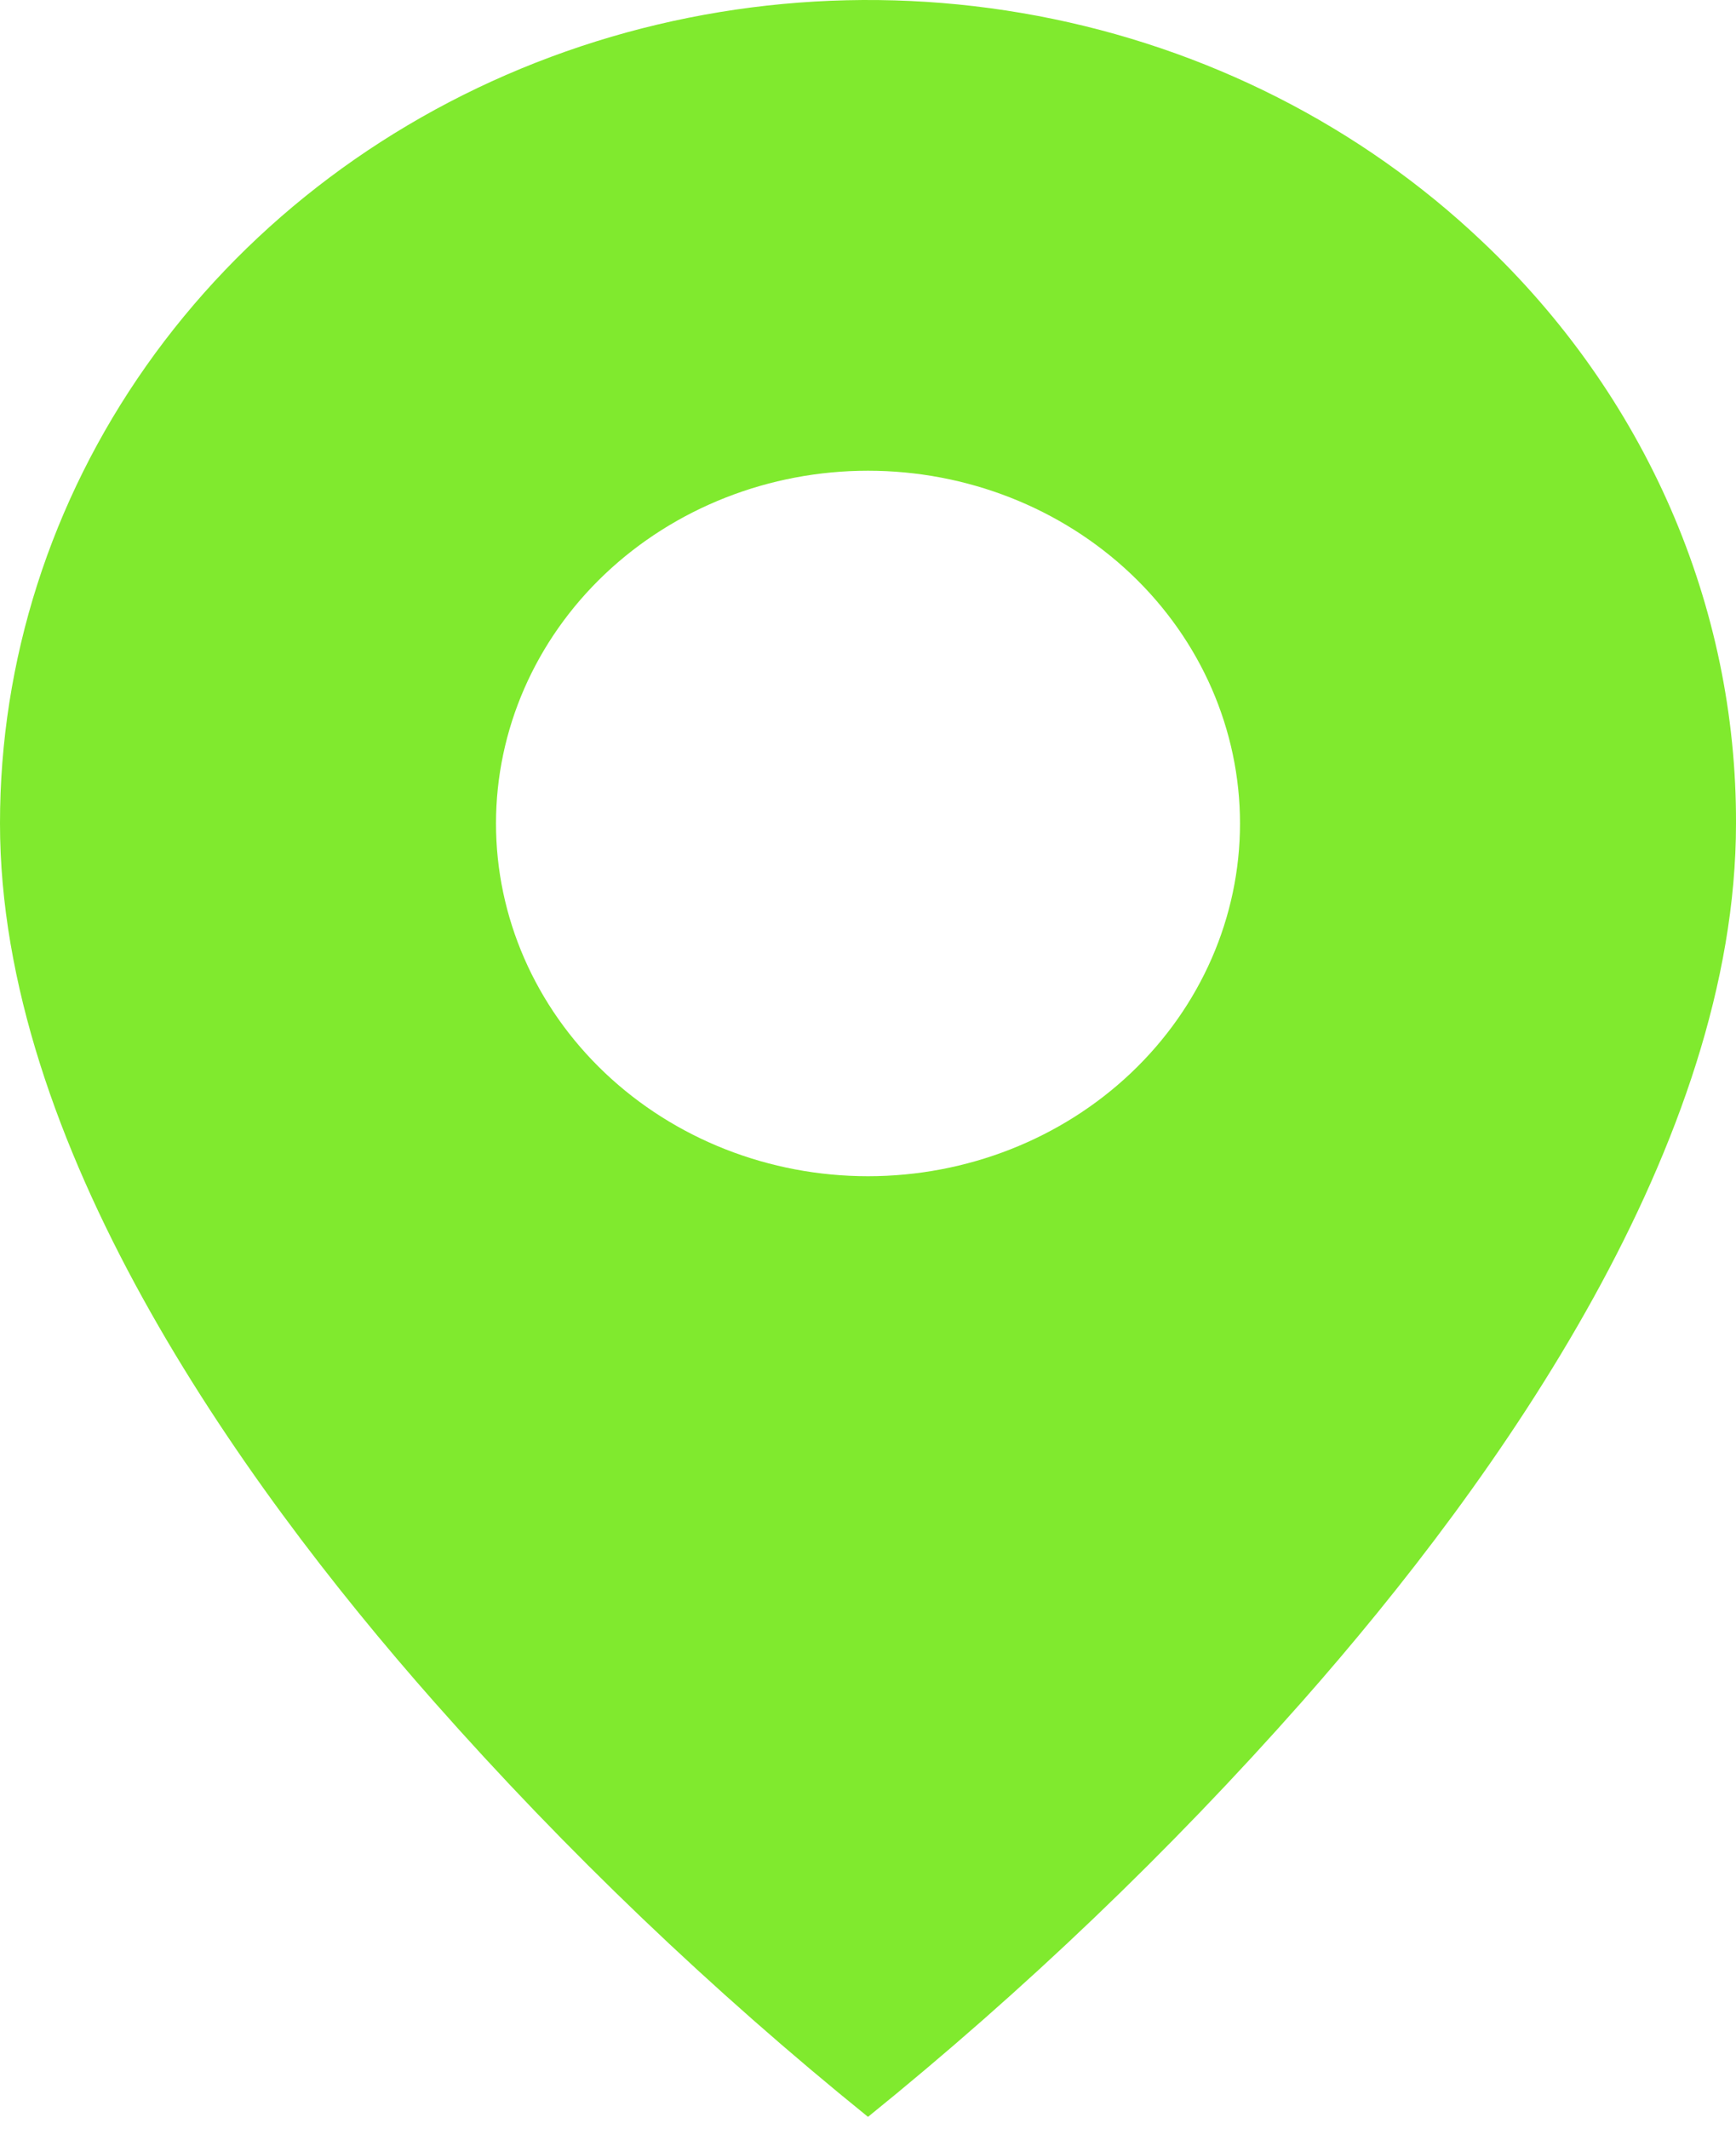 <?xml version="1.0" encoding="UTF-8"?> <svg xmlns="http://www.w3.org/2000/svg" width="84" height="103" viewBox="0 0 84 103" fill="none"> <path d="M42 102.397C34.422 96.27 27.397 89.552 21 82.314C11.4 71.445 5.27335e-06 55.258 5.27335e-06 39.833C-0.004 31.956 2.457 24.254 7.072 17.703C11.687 11.152 18.249 6.046 25.926 3.031C33.604 0.016 42.052 -0.772 50.203 0.767C58.353 2.305 65.838 6.101 71.712 11.674C75.622 15.364 78.722 19.753 80.831 24.587C82.94 29.421 84.017 34.603 84 39.833C84 55.258 72.6 71.445 63 82.314C56.603 89.552 49.578 96.27 42 102.397ZM42 22.77C37.226 22.77 32.648 24.568 29.272 27.768C25.896 30.968 24 35.308 24 39.833C24 44.359 25.896 48.699 29.272 51.899C32.648 55.099 37.226 56.896 42 56.896C46.774 56.896 51.352 55.099 54.728 51.899C58.103 48.699 60 44.359 60 39.833C60 35.308 58.103 30.968 54.728 27.768C51.352 24.568 46.774 22.77 42 22.77Z" fill="#80EA2E"></path> </svg> 